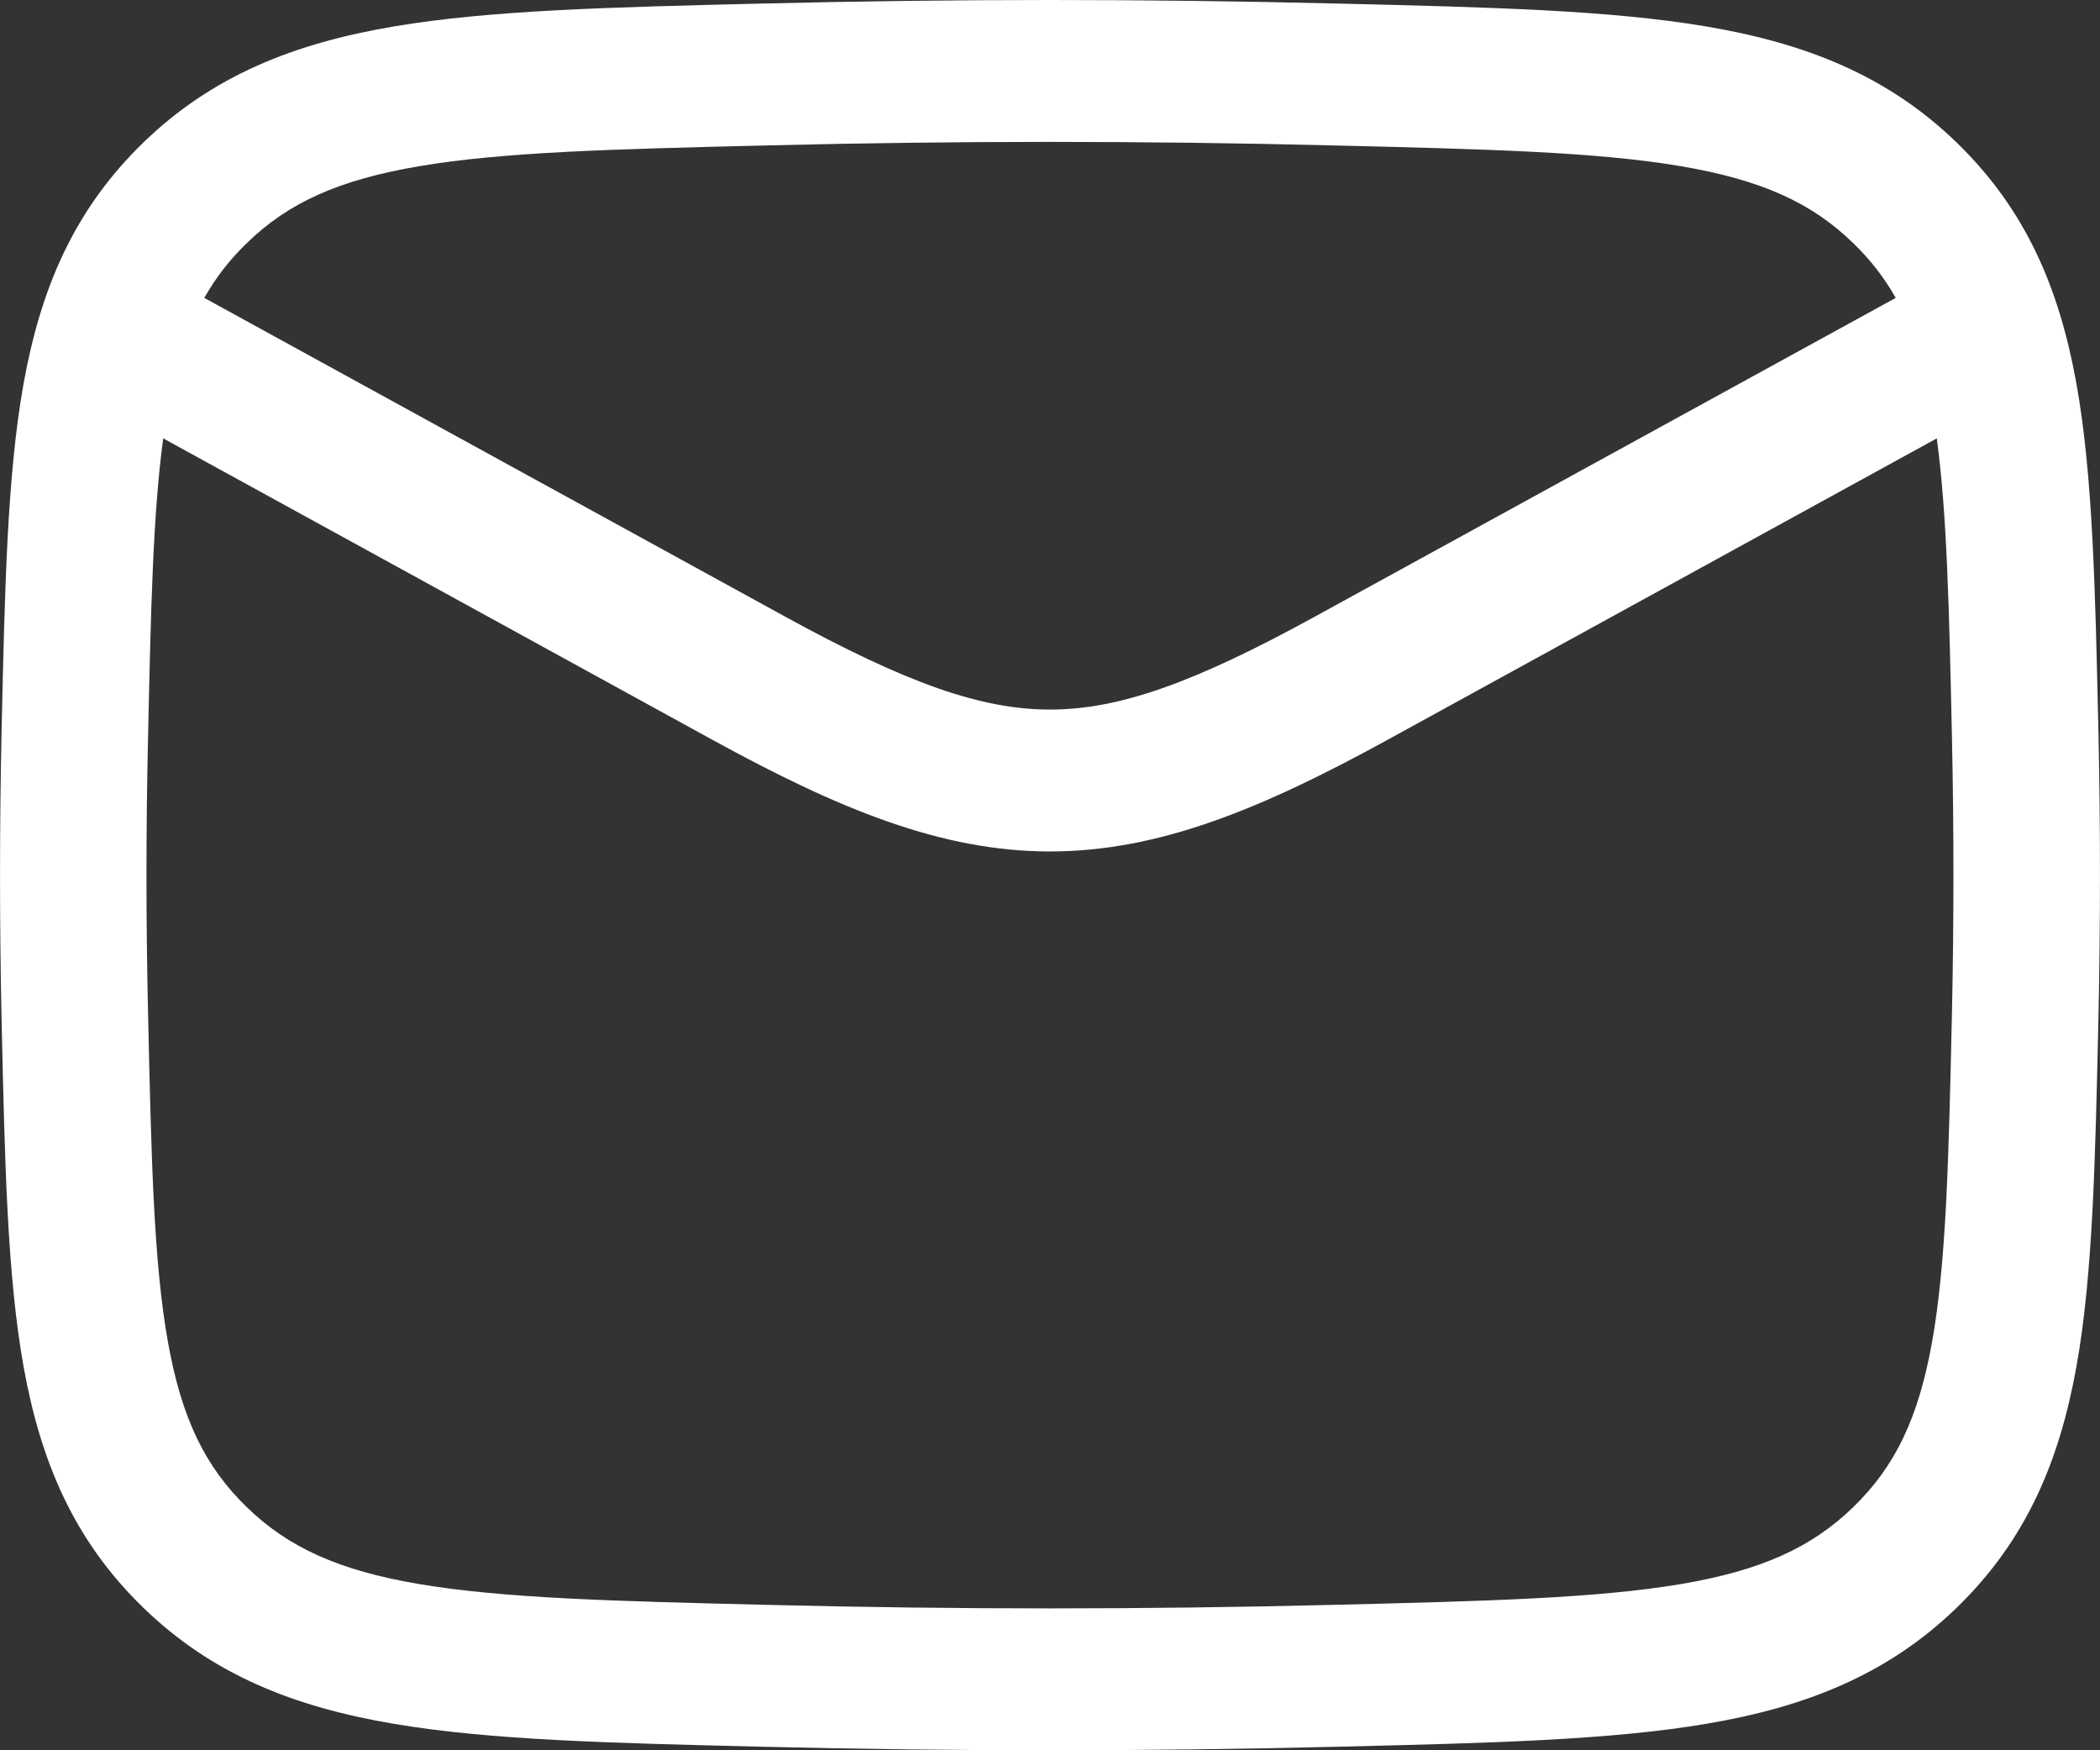 <svg width="18" height="15" viewBox="0 0 18 15" fill="none" xmlns="http://www.w3.org/2000/svg">
<rect x="0" y="0" width="18" height="15" fill="#333333" stroke="none"/>
<path fill-rule="evenodd" clip-rule="evenodd" d="M11.445 0.03C9.81 -0.01 8.19 -0.01 6.555 0.03L6.507 0.031C5.23 0.062 4.203 0.087 3.38 0.226C2.518 0.371 1.817 0.65 1.225 1.225C0.636 1.798 0.35 2.467 0.202 3.288C0.062 4.07 0.041 5.041 0.014 6.243L0.013 6.291C-0.004 7.098 -0.004 7.902 0.013 8.709L0.014 8.757C0.041 9.959 0.062 10.93 0.202 11.712C0.35 12.533 0.636 13.202 1.225 13.775C1.817 14.35 2.518 14.629 3.38 14.774C4.203 14.913 5.23 14.938 6.507 14.969L6.555 14.97C8.19 15.01 9.81 15.01 11.445 14.97L11.493 14.969C12.77 14.938 13.797 14.913 14.62 14.774C15.482 14.629 16.183 14.35 16.775 13.775C17.364 13.202 17.65 12.533 17.798 11.712C17.938 10.93 17.959 9.959 17.986 8.757L17.987 8.709C18.004 7.902 18.004 7.098 17.987 6.291L17.986 6.243C17.959 5.041 17.938 4.07 17.798 3.288C17.65 2.467 17.364 1.798 16.775 1.225C16.183 0.65 15.482 0.371 14.62 0.226C13.797 0.087 12.77 0.062 11.493 0.031L11.445 0.03ZM6.587 1.246C8.201 1.206 9.799 1.206 11.413 1.246C12.75 1.278 13.684 1.302 14.405 1.424C15.098 1.541 15.53 1.738 15.885 2.084C16.031 2.225 16.15 2.378 16.249 2.553L11.275 5.282C10.224 5.859 9.586 6.081 9 6.081C8.414 6.081 7.776 5.859 6.725 5.282L1.751 2.553C1.85 2.378 1.969 2.225 2.115 2.084C2.47 1.738 2.902 1.541 3.595 1.424C4.316 1.302 5.25 1.278 6.587 1.246ZM1.399 3.757C1.312 4.399 1.293 5.211 1.269 6.317C1.251 7.107 1.251 7.893 1.269 8.683C1.297 9.945 1.318 10.823 1.44 11.504C1.557 12.155 1.757 12.569 2.115 12.916C2.47 13.261 2.902 13.459 3.595 13.576C4.316 13.697 5.25 13.722 6.587 13.754C8.201 13.794 9.799 13.794 11.413 13.754C12.75 13.722 13.684 13.697 14.405 13.576C15.098 13.459 15.53 13.261 15.885 12.916C16.243 12.569 16.443 12.155 16.56 11.504C16.682 10.823 16.703 9.945 16.731 8.683C16.748 7.893 16.748 7.107 16.731 6.317C16.707 5.211 16.688 4.399 16.601 3.757L11.894 6.34C10.811 6.934 9.931 7.297 9 7.297C8.069 7.297 7.189 6.934 6.106 6.34L1.399 3.757Z" fill="white"/>
</svg>
